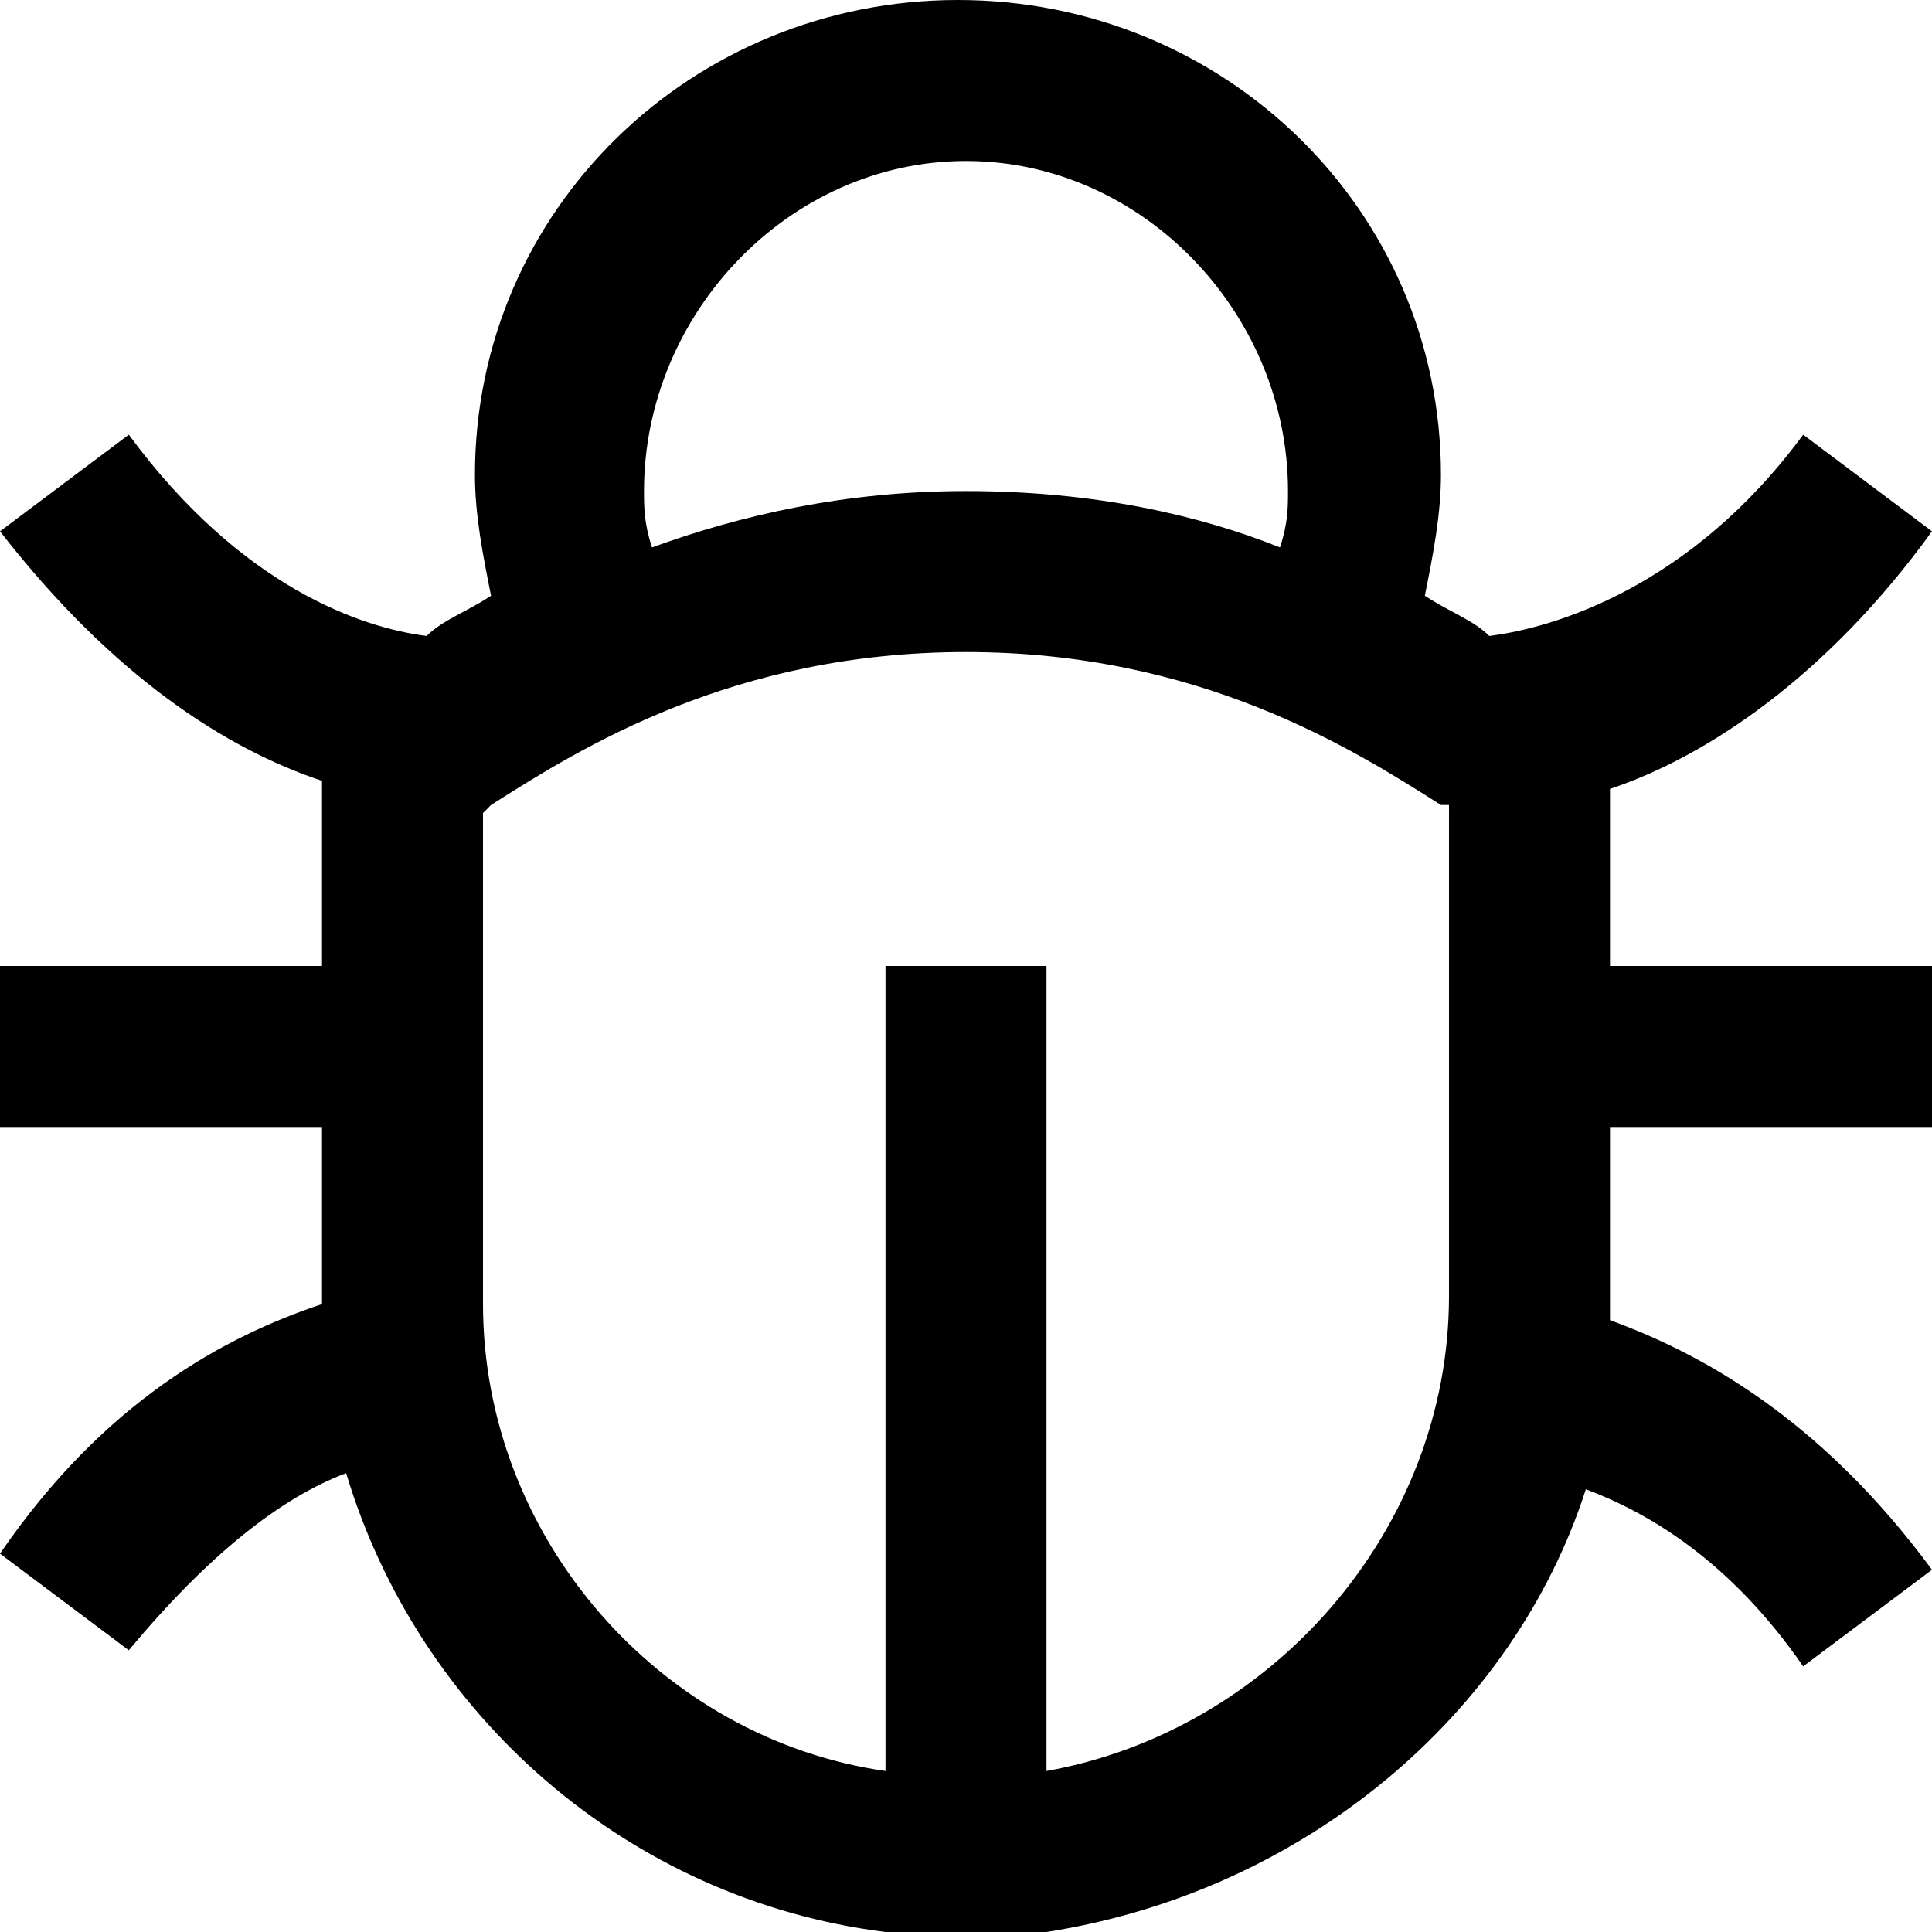 <?xml version="1.0" encoding="utf-8"?>


<svg fill="#000000" height="800px" width="800px" version="1.1" id="XMLID_118_" xmlns="http://www.w3.org/2000/svg" xmlns:xlink="http://www.w3.org/1999/xlink" 
	 viewBox="0 0 24 24" xml:space="preserve">
<g id="defect">
	<g>
		<path d="M13,24h-2l0,0c-3.2-0.4-5.8-2.7-6.7-5.7c-0.8,0.3-1.7,1-2.7,2.2L0,19.3c1.3-1.9,2.8-2.7,4-3.1c0-0.1,0-0.2,0-0.3V14H0v-2
			h4V9.7C2.8,9.3,1.4,8.4,0,6.6l1.6-1.2C3,7.3,4.5,7.8,5.3,7.9c0.2-0.2,0.5-0.3,0.8-0.5C6,6.9,5.9,6.4,5.9,5.9c0-3.3,2.7-5.9,6-5.9
			s6,2.6,6,5.9c0,0.5-0.1,1-0.2,1.5c0.3,0.2,0.6,0.3,0.8,0.5c0.8-0.1,2.5-0.6,3.9-2.5L24,6.6c-1.3,1.8-2.8,2.8-4,3.2V12h4v2h-4v2.1
			c0,0.1,0,0.2,0,0.3c1.1,0.4,2.6,1.2,4,3.1l-1.6,1.2c-0.9-1.3-1.9-1.9-2.7-2.2C18.8,21.3,16.2,23.5,13,24L13,24z M6,10.1v6.1
			c0,2.9,2.2,5.4,5,5.8V12h2v10c2.8-0.5,5-3,5-5.9V10h-0.1v0c-1.1-0.7-3-1.9-5.9-1.9l0,0c-2.9,0-4.8,1.2-5.9,1.9L6,10.1
			C6.1,10.1,6,10.1,6,10.1z M12,6.1L12,6.1c1.6,0,2.9,0.3,3.9,0.7C16,6.5,16,6.3,16,6.1C16,3.9,14.2,2,12,2S8,3.9,8,6.1
			c0,0.2,0,0.4,0.1,0.7C9.2,6.4,10.5,6.1,12,6.1z"/>
	</g>
</g>
</svg>